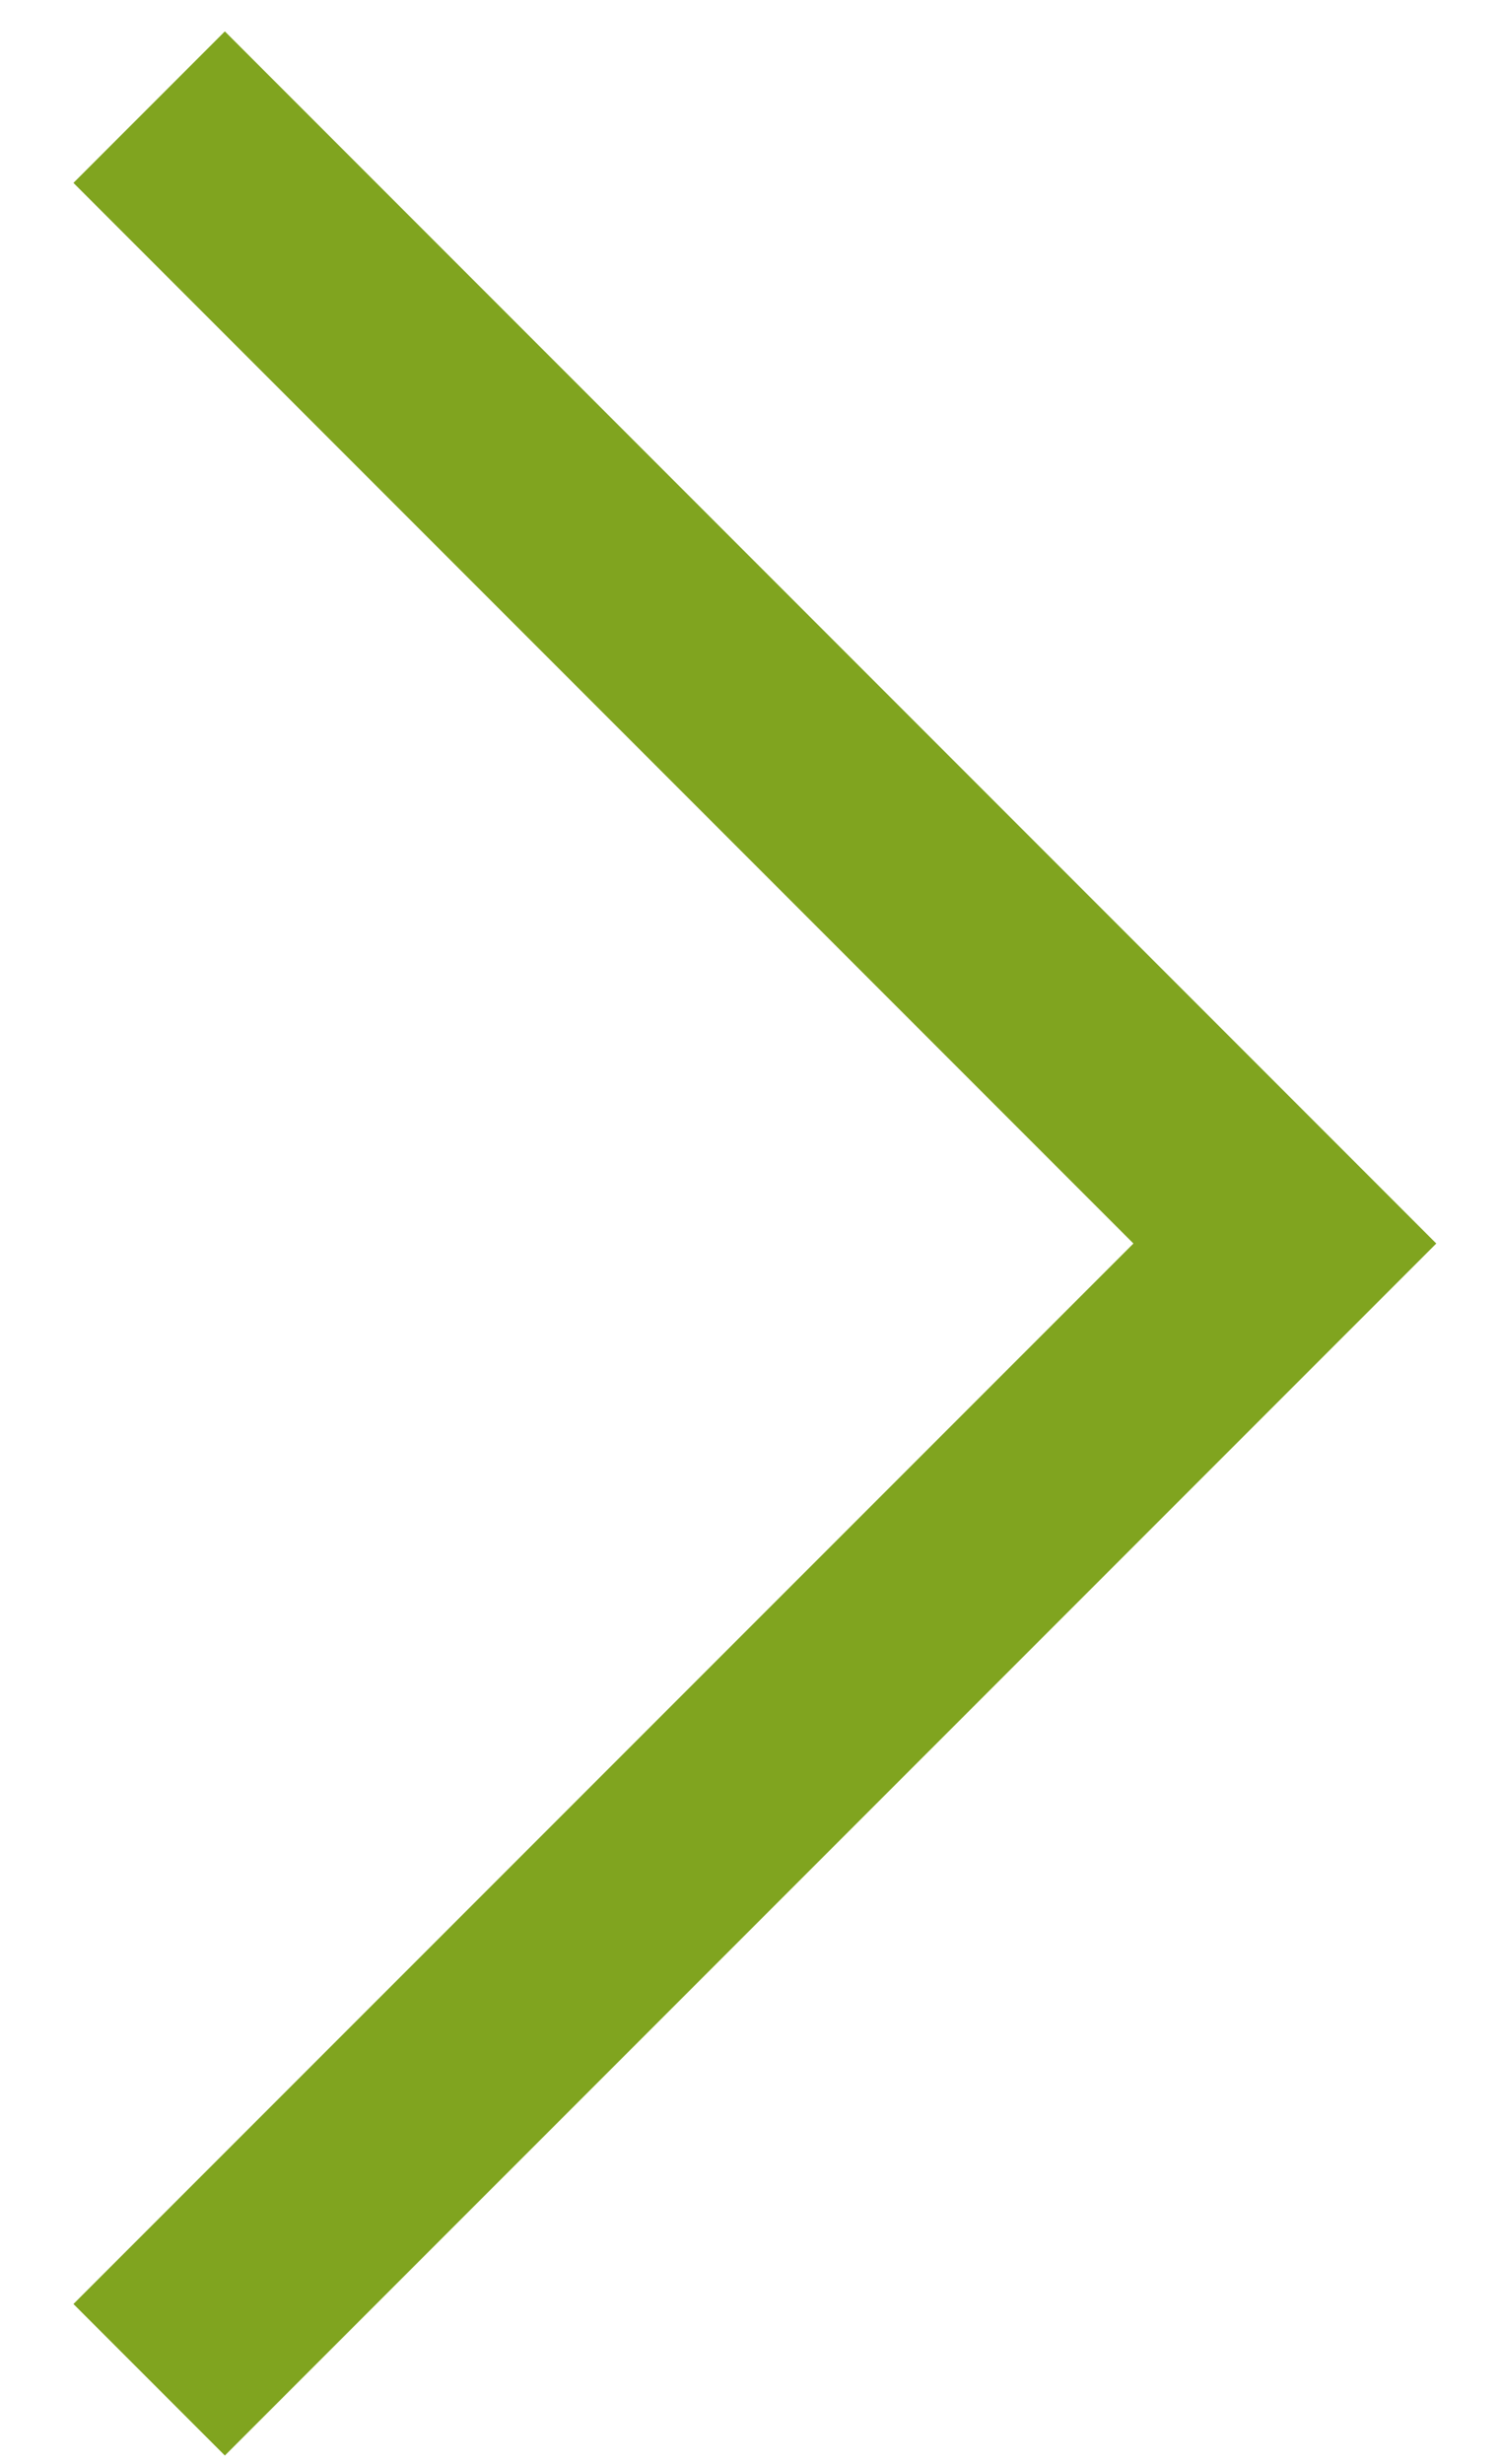 <?xml version="1.0" encoding="UTF-8"?> <svg xmlns="http://www.w3.org/2000/svg" width="14" height="23" viewBox="0 0 14 23" fill="none"> <path d="M1.393 1L12 11.607L1.393 22.213" stroke="#80A41F" stroke-width="2"></path> </svg> 